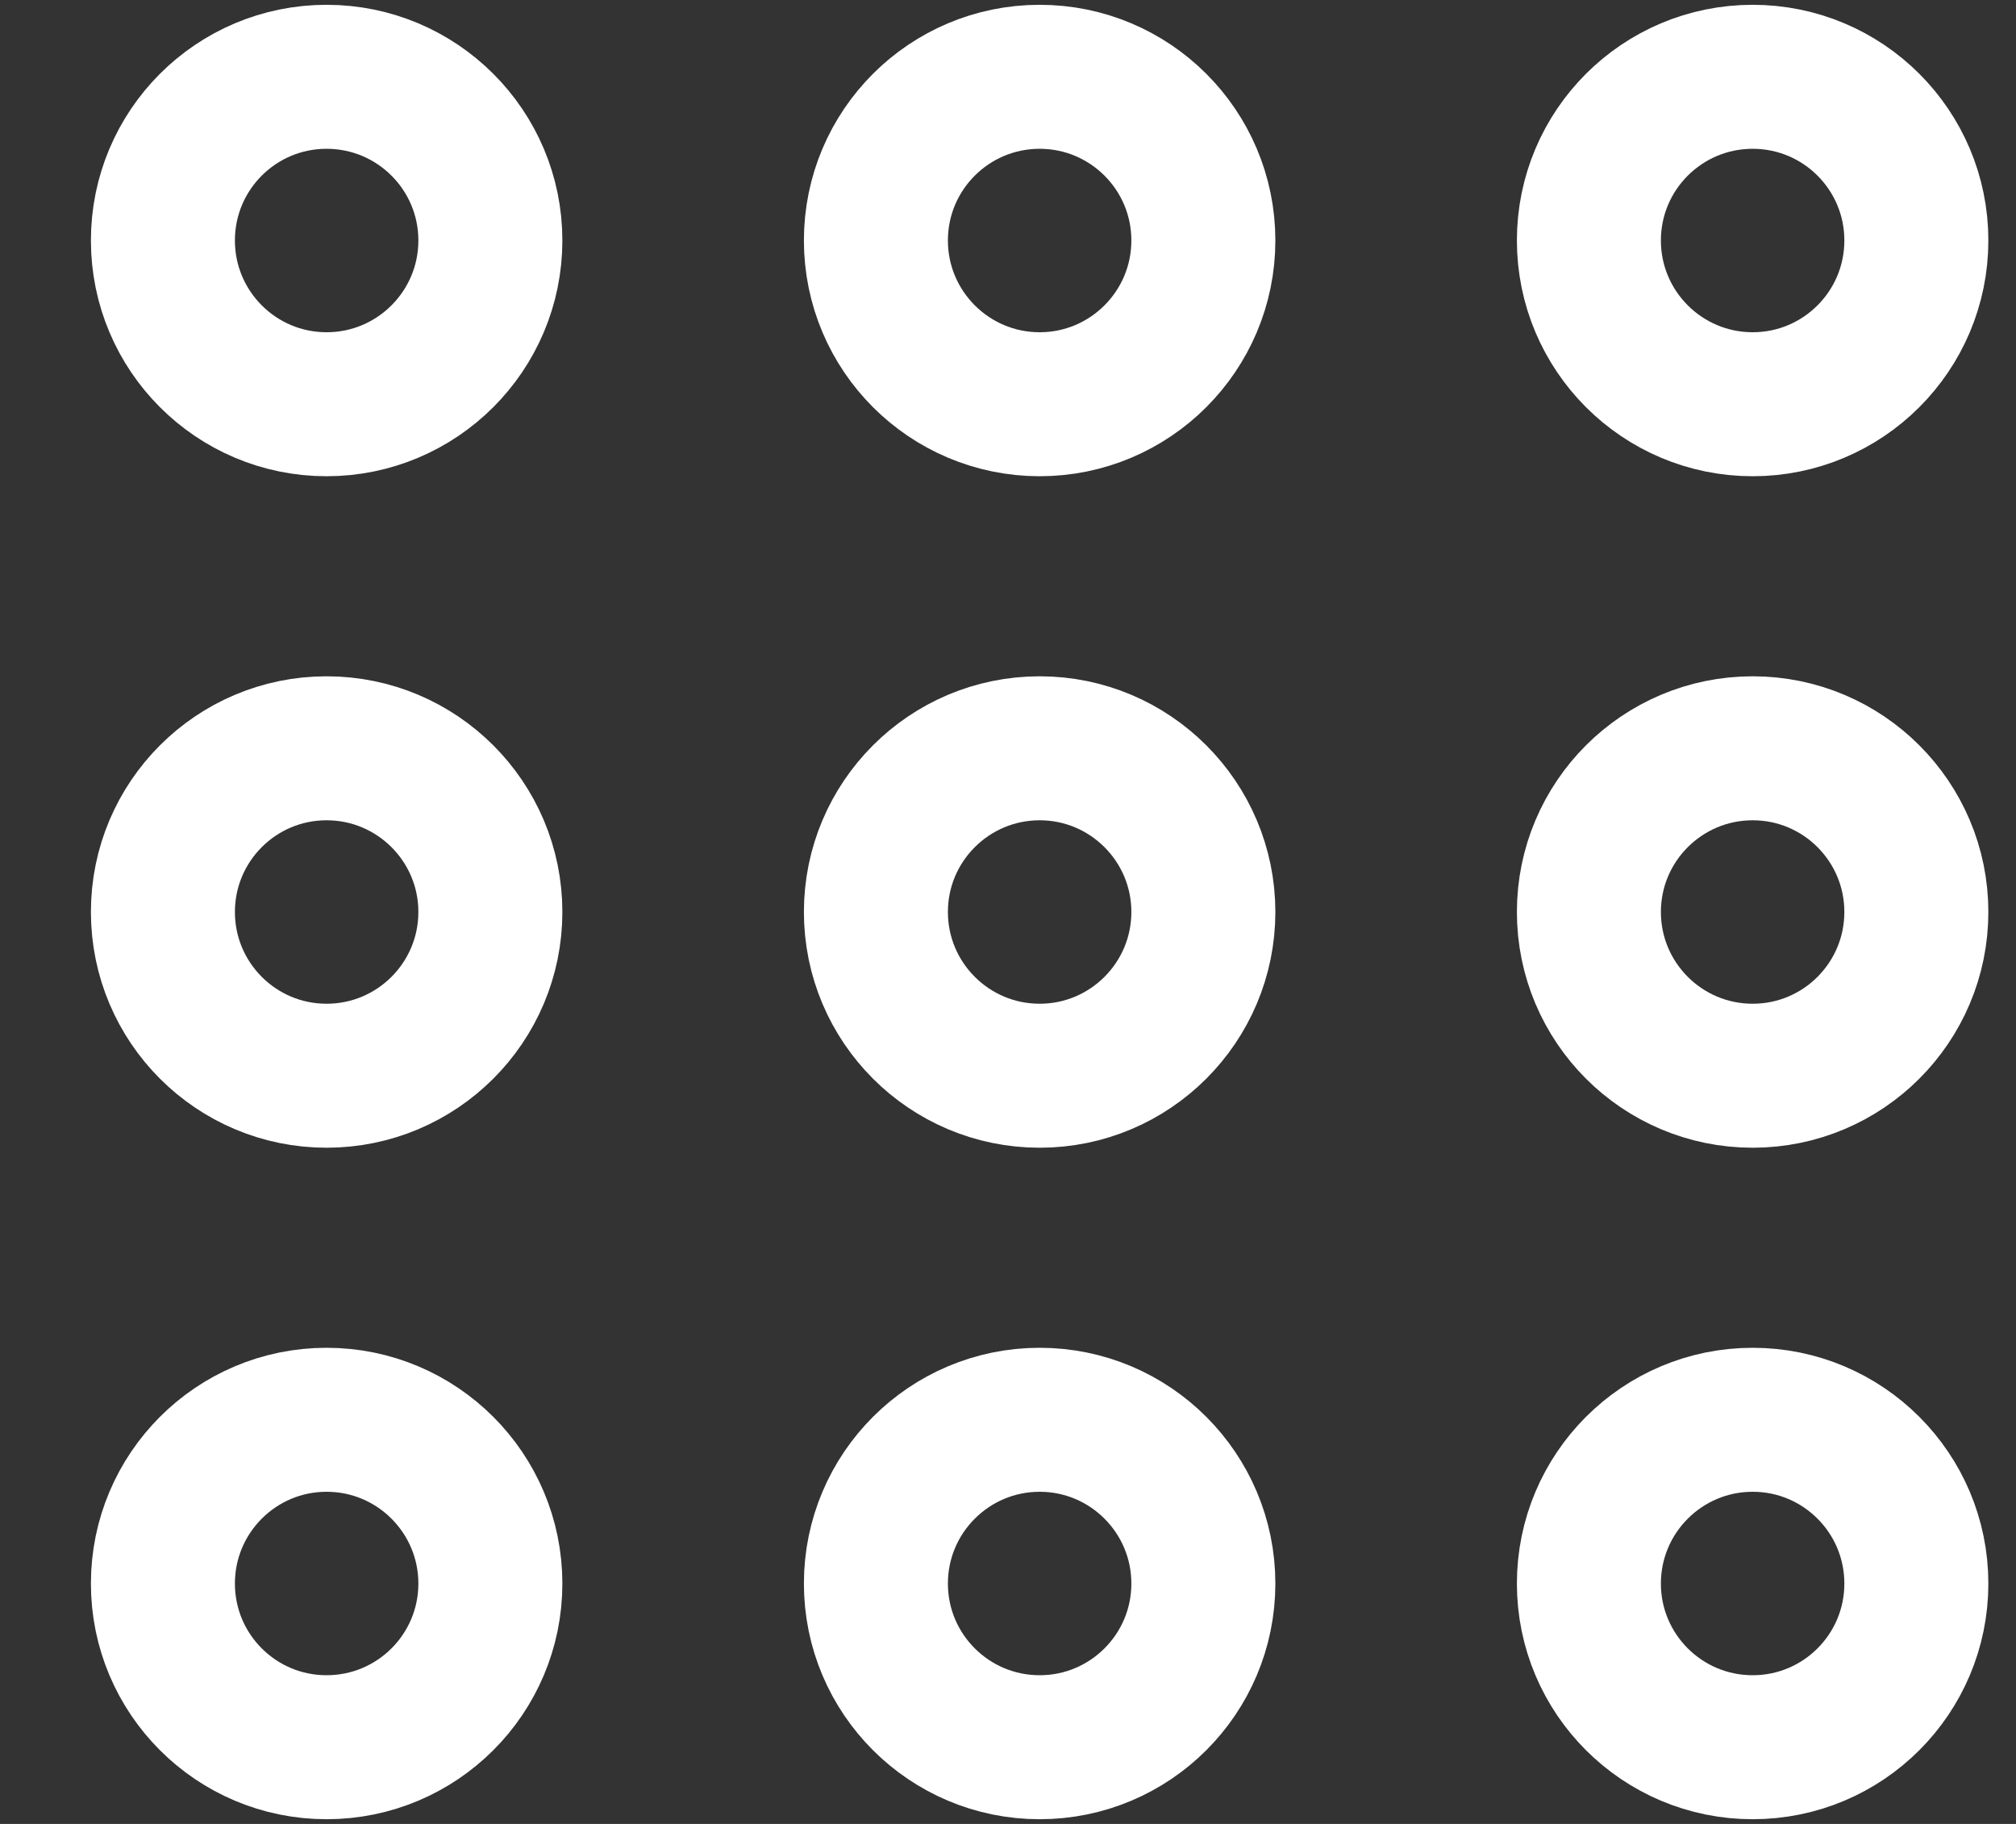<svg xmlns="http://www.w3.org/2000/svg" width="21" height="19" viewBox="0 0 21 19" fill="none"><rect x="0" y="0" width="21" height="19" fill="#333333" stroke="none"/><path d="M5.108 2.505C5.108 3.447 4.344 4.211 3.402 4.211C2.46 4.211 1.697 3.447 1.697 2.505C1.697 1.563 2.46 0.8 3.402 0.8C4.344 0.8 5.108 1.563 5.108 2.505ZM12.535 2.505C12.535 3.447 11.771 4.211 10.83 4.211C9.888 4.211 9.124 3.447 9.124 2.505C9.124 1.563 9.888 0.8 10.83 0.8C11.771 0.8 12.535 1.563 12.535 2.505ZM19.962 2.505C19.962 3.447 19.199 4.211 18.257 4.211C17.315 4.211 16.551 3.447 16.551 2.505C16.551 1.563 17.315 0.8 18.257 0.8C19.199 0.8 19.962 1.563 19.962 2.505ZM5.108 9.5C5.108 10.442 4.344 11.206 3.402 11.206C2.46 11.206 1.697 10.442 1.697 9.5C1.697 8.559 2.46 7.795 3.402 7.795C4.344 7.795 5.108 8.559 5.108 9.5ZM12.535 9.5C12.535 10.442 11.771 11.206 10.83 11.206C9.888 11.206 9.124 10.442 9.124 9.5C9.124 8.559 9.888 7.795 10.83 7.795C11.771 7.795 12.535 8.559 12.535 9.5ZM19.962 9.5C19.962 10.442 19.199 11.206 18.257 11.206C17.315 11.206 16.551 10.442 16.551 9.5C16.551 8.559 17.315 7.795 18.257 7.795C19.199 7.795 19.962 8.559 19.962 9.5ZM5.108 16.496C5.108 17.438 4.344 18.201 3.402 18.201C2.46 18.201 1.697 17.438 1.697 16.496C1.697 15.554 2.46 14.79 3.402 14.79C4.344 14.79 5.108 15.554 5.108 16.496ZM12.535 16.496C12.535 17.438 11.771 18.201 10.83 18.201C9.888 18.201 9.124 17.438 9.124 16.496C9.124 15.554 9.888 14.79 10.83 14.79C11.771 14.79 12.535 15.554 12.535 16.496ZM19.962 16.496C19.962 17.438 19.199 18.201 18.257 18.201C17.315 18.201 16.551 17.438 16.551 16.496C16.551 15.554 17.315 14.79 18.257 14.79C19.199 14.79 19.962 15.554 19.962 16.496Z" stroke="white" stroke-width="1.5"></path></svg>